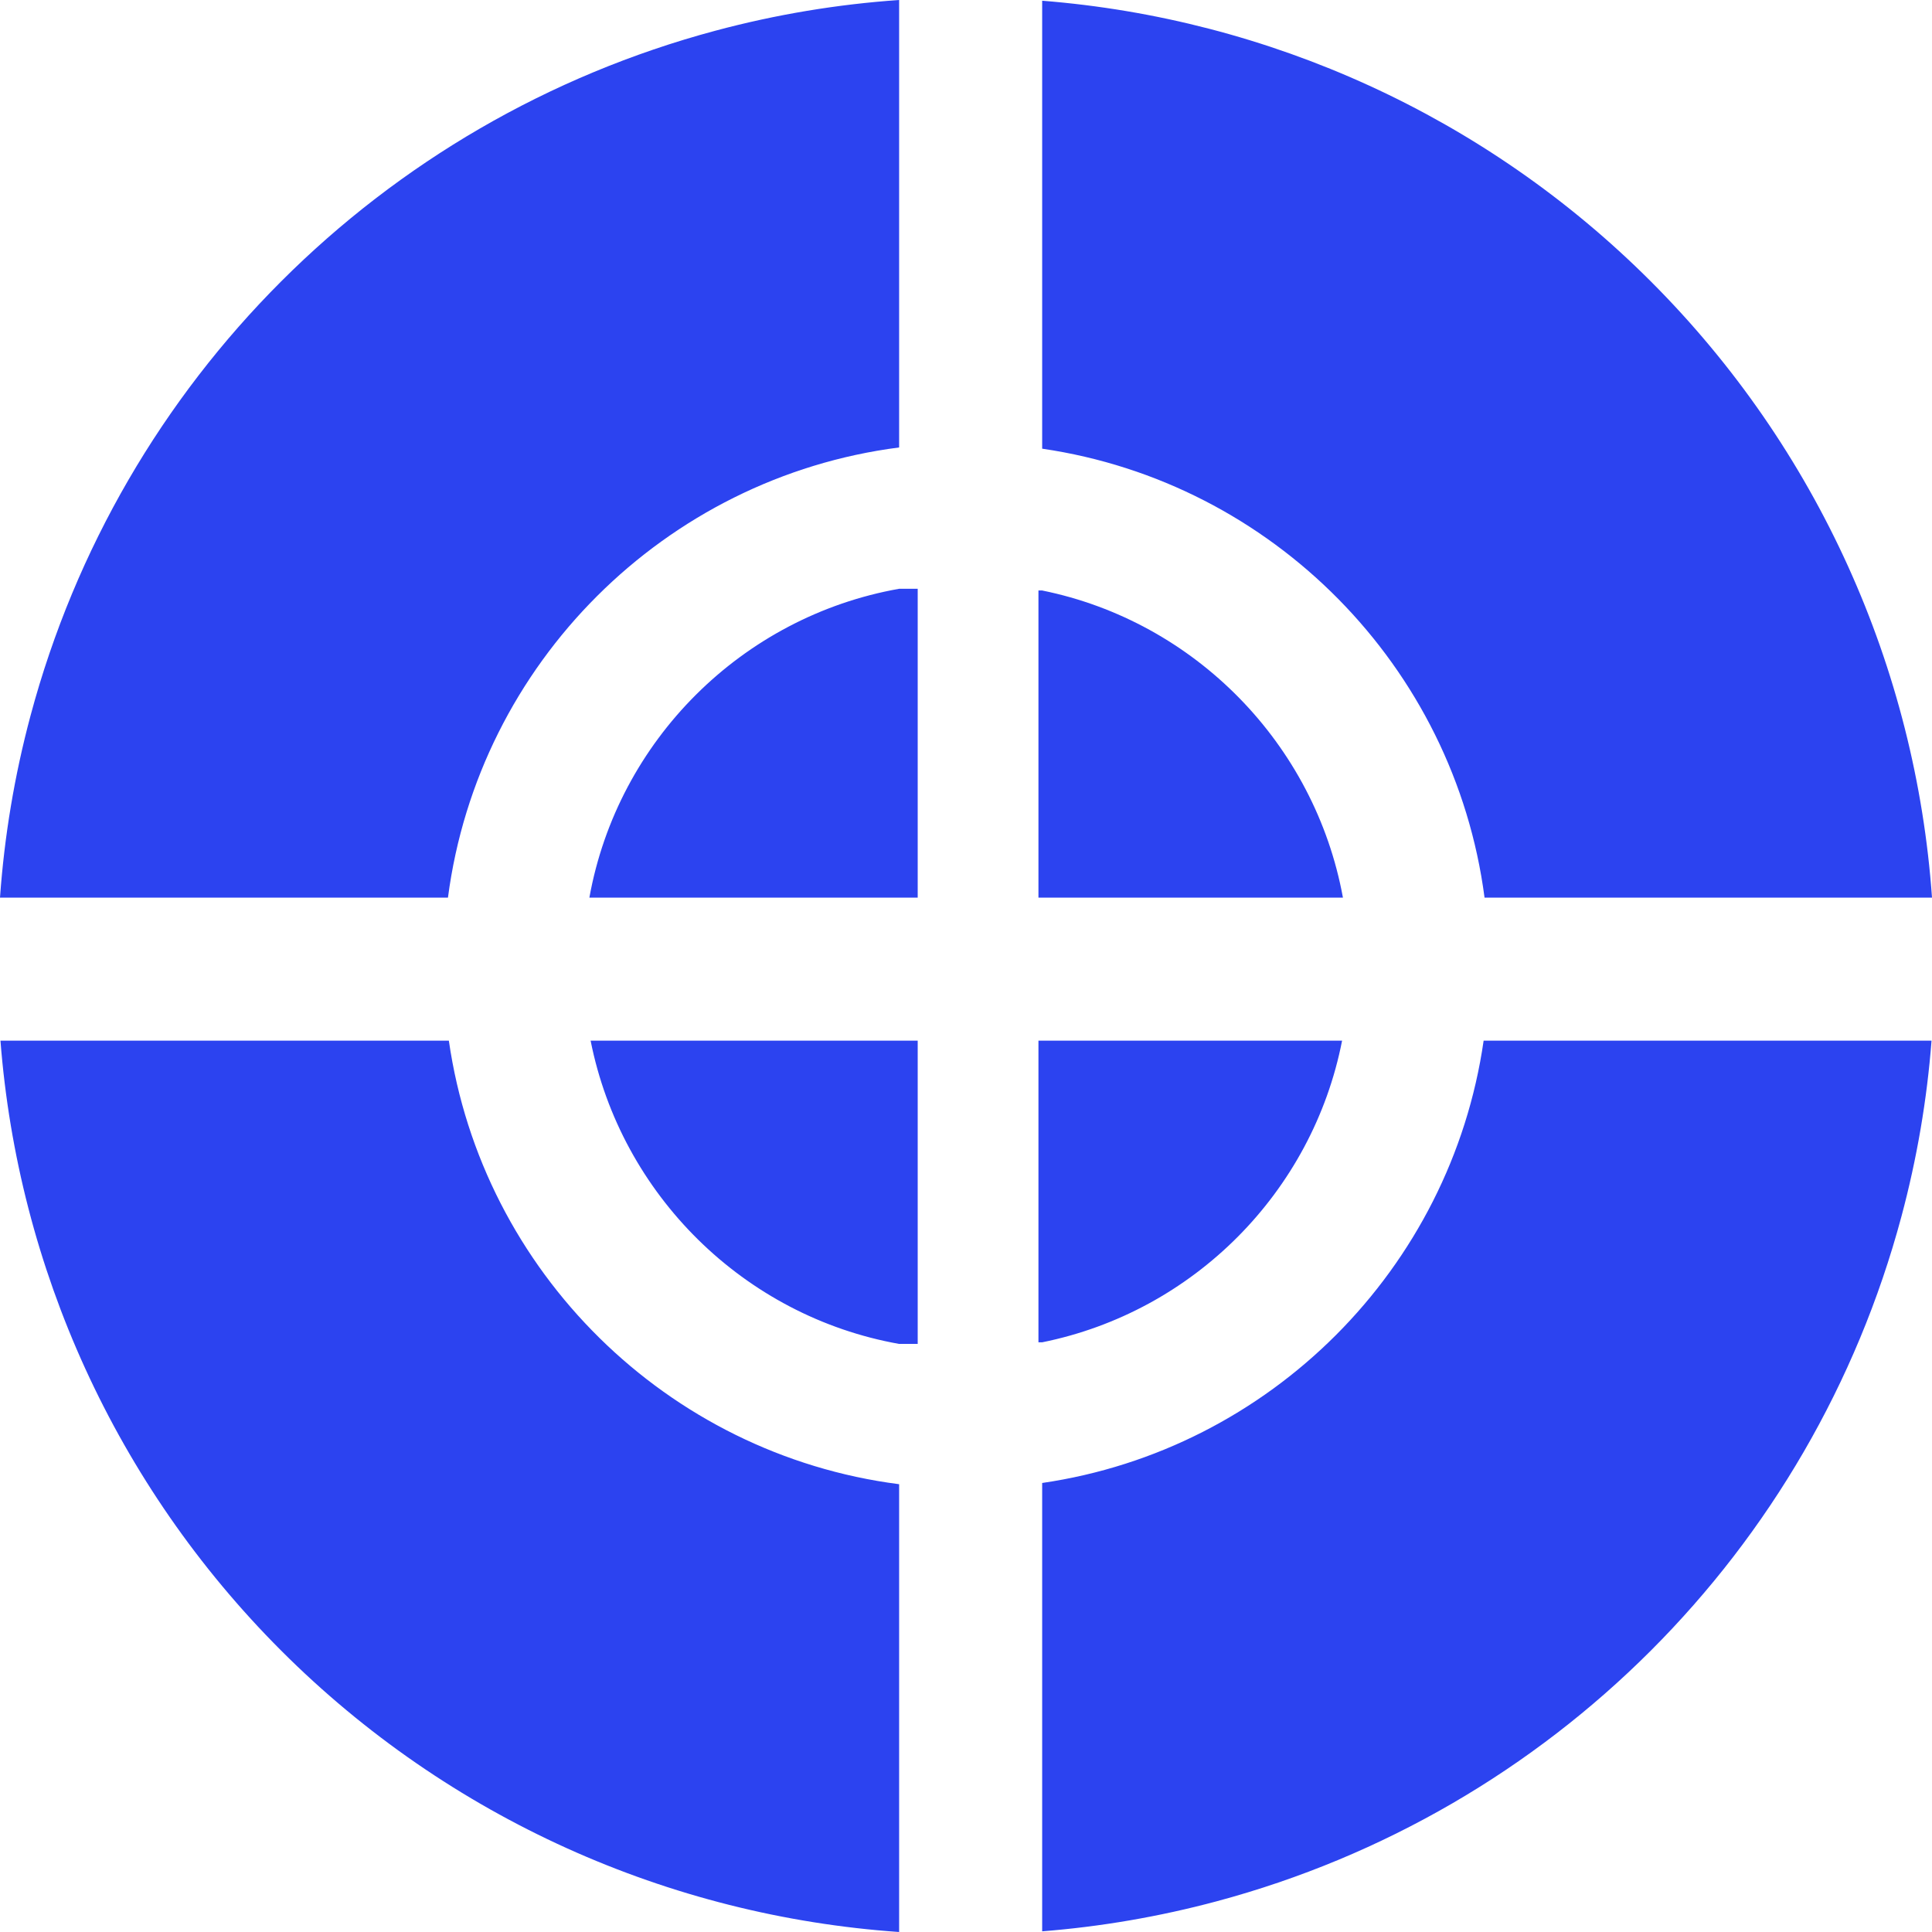 ﻿<?xml version="1.0" encoding="utf-8"?>
<svg version="1.1" xmlns:xlink="http://www.w3.org/1999/xlink" width="80px" height="80px" xmlns="http://www.w3.org/2000/svg">
  <g transform="matrix(1 0 0 1 -1320 -1732 )">
    <path d="M 37.231 80  C 27.719 79.34  18.593 75.297  11.646 68.352  C 4.778 61.484  0.746 52.486  0.019 43.091  C 0.019 43.091  18.586 43.091  18.586 43.091  C 19.963 52.659  27.617 60.221  37.231 61.458  C 37.231 61.458  37.231 80  37.231 80  Z M 43.154 79.972  C 43.154 79.972  43.154 61.407  43.154 61.407  C 52.597 60.029  60.075 52.538  61.434 43.091  C 61.434 43.091  79.981 43.091  79.981 43.091  C 79.793 45.528  79.379 47.966  78.733 50.377  C 75.026 64.214  64.218 75.02  50.379 78.729  C 47.989 79.369  45.571 79.781  43.154 79.972  Z M 37.231 0  C 37.231 0  37.231 18.528  37.231 18.528  C 27.526 19.777  19.817 27.47  18.549 37.168  C 18.549 37.168  0 37.168  0 37.168  C 0.179 34.645  0.597 32.119  1.267 29.623  C 4.974 15.788  15.782 4.98  29.621 1.272  C 32.139 0.597  34.686 0.176  37.231 0  Z M 43.154 0.03  C 52.528 0.77  61.502 4.797  68.354 11.649  C 75.287 18.579  79.327 27.68  80 37.168  C 80 37.168  61.472 37.168  61.472 37.168  C 60.219 27.593  52.686 19.971  43.154 18.579  C 43.154 18.579  43.154 0.03  43.154 0.03  Z M 37.231 55.649  C 30.812 54.505  25.72 49.471  24.456 43.091  C 24.456 43.091  38 43.091  38 43.091  L 38 55.649  L 37.231 55.649  Z M 43.154 55.582  C 43.154 55.582  43 55.582  43 55.582  L 43 43.091  C 43 43.091  55.573 43.091  55.573 43.091  C 54.348 49.363  49.414 54.319  43.154 55.582  Z M 37.231 24.38  C 37.231 24.38  38 24.38  38 24.38  L 38 37.168  C 38 37.168  24.405 37.168  24.405 37.168  C 25.577 30.666  30.723 25.535  37.231 24.38  Z M 43.154 24.451  C 49.476 25.733  54.443 30.803  55.608 37.168  C 55.608 37.168  43 37.168  43 37.168  L 43 24.451  L 43.154 24.451  Z " fill-rule="nonzero" fill="#2c43f0" stroke="none" transform="matrix(1 0 0 1 1320 1732 )" />
  </g>
</svg>